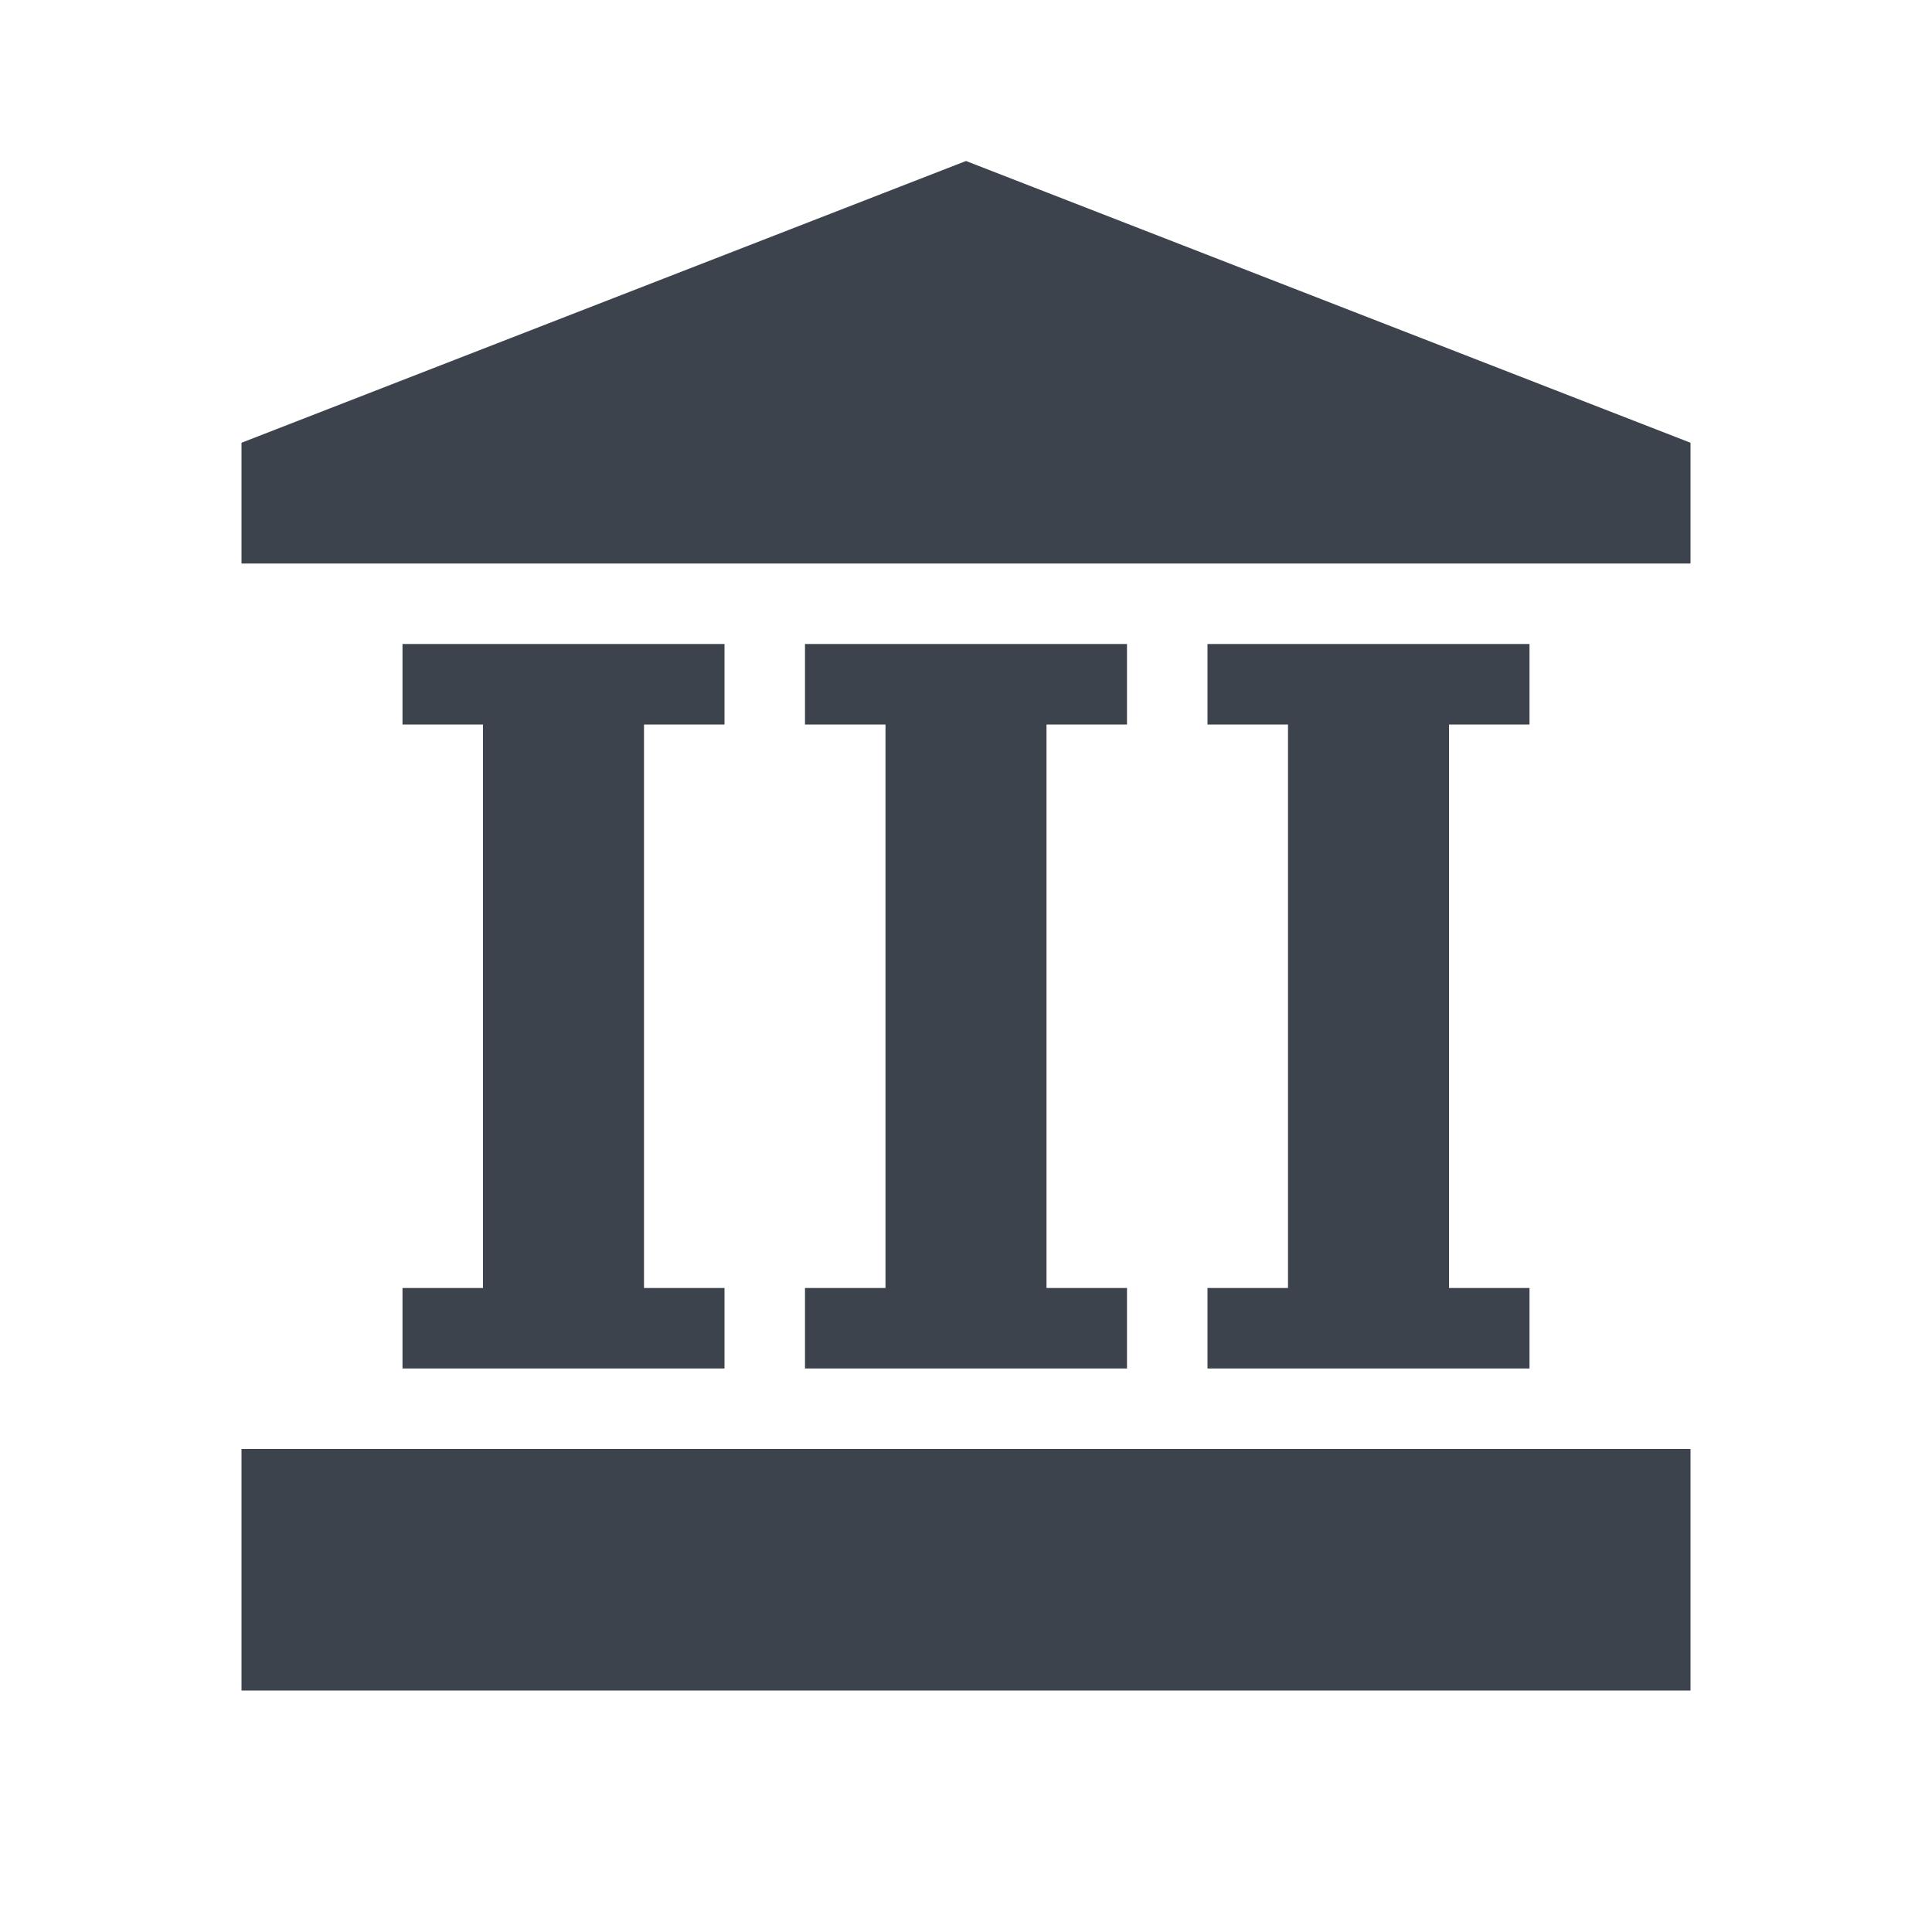 <svg width="24" height="24" viewBox="0 0 24 24" fill="none" xmlns="http://www.w3.org/2000/svg">
<path fill-rule="evenodd" clip-rule="evenodd" d="M3 5.5L12 2L21 5.5V7H3V5.5ZM21 18V21H3V18H21ZM6 16H5V17H9V16H8V9H9V8H5V9H6V16ZM14 16V17H10V16H11V9H10V8H14V9H13V16H14ZM16 16H15V17H19V16H18V9H19V8H15V9H16V16Z" fill="#3C434D"/>
</svg>
